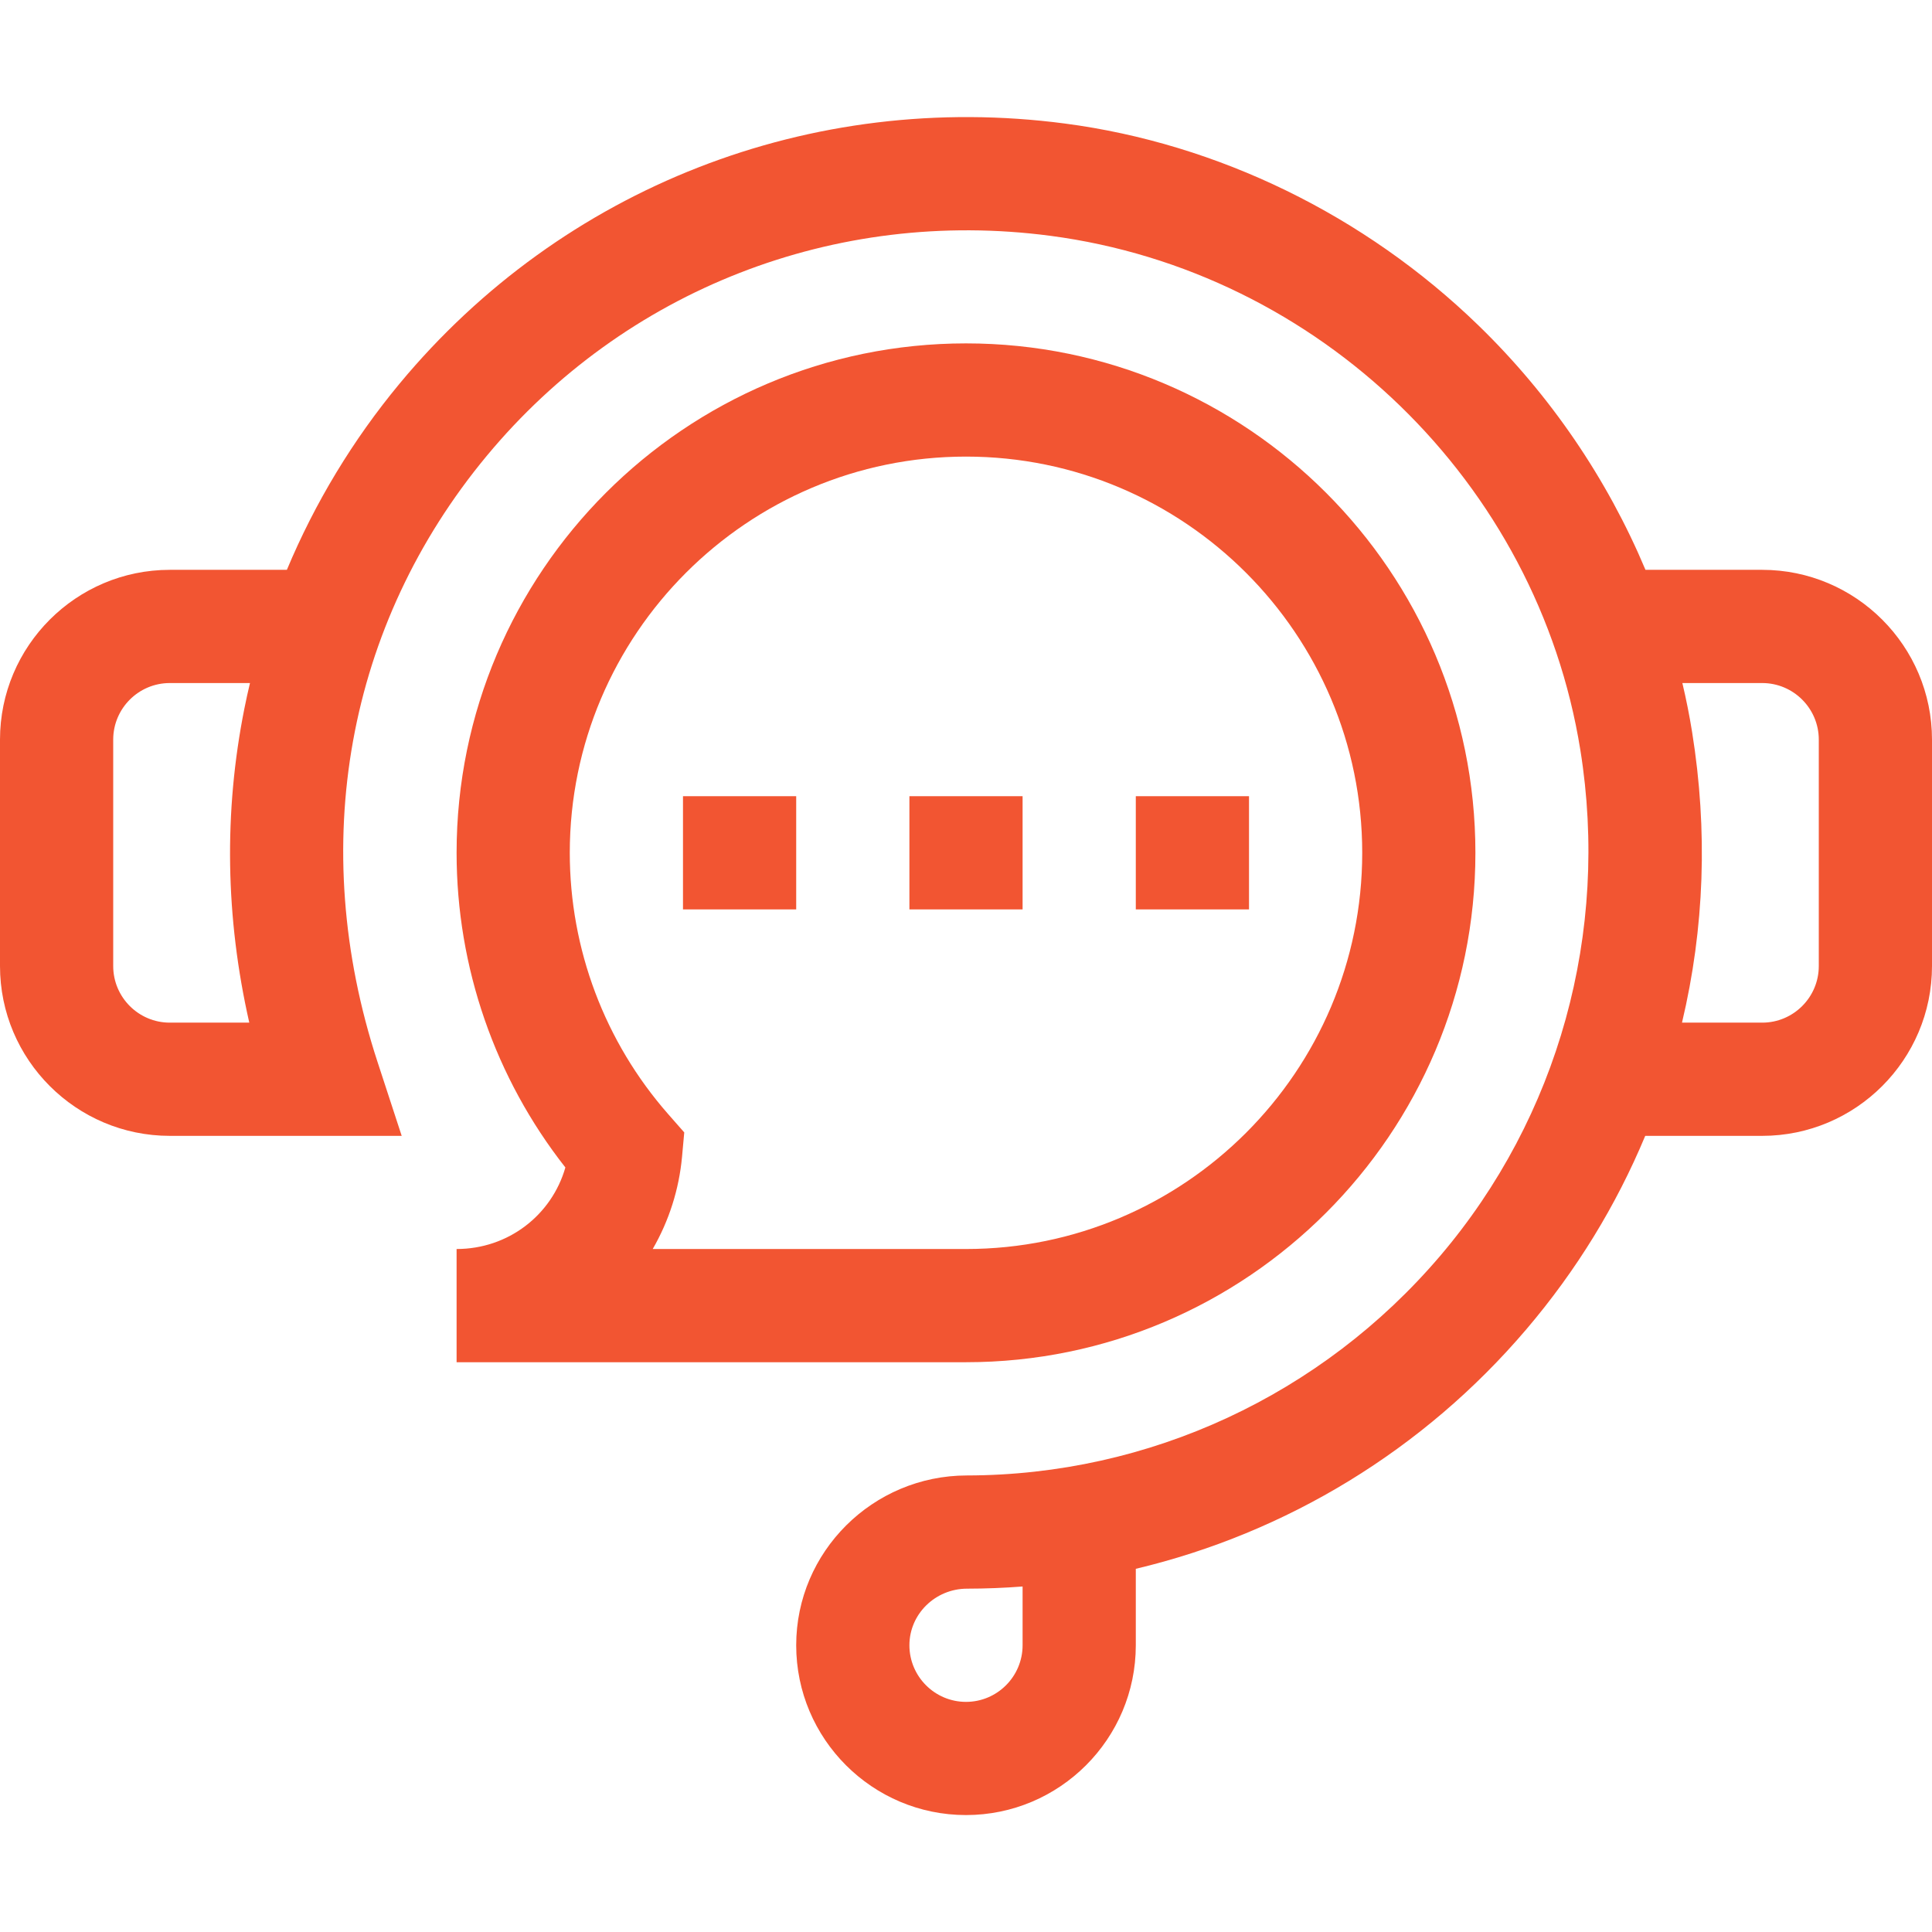 <svg width="72" height="72" viewBox="0 0 72 72" fill="none" xmlns="http://www.w3.org/2000/svg">
<path d="M65.672 21.236H61.322C59.898 17.848 57.776 14.723 55.088 12.118C50.863 8.022 45.394 5.354 39.687 4.604C30.23 3.361 20.962 6.983 14.895 14.292C13.153 16.39 11.736 18.737 10.691 21.236H6.328C2.839 21.236 0 24.075 0 27.564V36.002C0 39.491 2.839 42.33 6.328 42.33H14.97L14.066 39.565C11.432 31.509 12.918 23.279 18.141 16.987C23.277 10.799 31.126 7.734 39.137 8.787C49.171 10.106 57.296 17.986 58.895 27.95C59.986 34.75 58.083 41.62 53.673 46.801C49.253 51.993 42.824 54.977 36.032 54.986C32.525 54.991 29.672 57.83 29.672 61.314C29.672 64.804 32.511 67.642 36 67.642C39.489 67.642 42.328 64.804 42.328 61.314V58.465C47.947 57.13 53.056 54.035 56.886 49.535C58.746 47.35 60.227 44.935 61.313 42.33H65.672C69.161 42.33 72 39.491 72 36.002V27.564C72 24.075 69.161 21.236 65.672 21.236ZM9.29 38.111H6.328C5.165 38.111 4.219 37.165 4.219 36.002V27.564C4.219 26.401 5.165 25.455 6.328 25.455H9.316C9.24 25.771 9.171 26.089 9.107 26.408C8.338 30.265 8.4 34.191 9.29 38.111ZM38.109 61.314C38.109 62.477 37.163 63.424 36 63.424C34.837 63.424 33.891 62.477 33.891 61.314C33.891 60.153 34.854 59.207 36.038 59.205C36.732 59.204 37.423 59.177 38.109 59.124V61.314ZM67.781 36.002C67.781 37.165 66.835 38.111 65.672 38.111H62.683C63.521 34.589 63.649 30.953 63.06 27.282C62.962 26.669 62.84 26.06 62.697 25.455H65.672C66.835 25.455 67.781 26.401 67.781 27.564V36.002Z" fill="#F25532"/>
<path d="M25.453 29.672H29.672V33.891H25.453V29.672Z" fill="#F25532"/>
<path d="M33.891 29.672H38.109V33.891H33.891V29.672Z" fill="#F25532"/>
<path d="M42.328 29.672H46.547V33.891H42.328V29.672Z" fill="#F25532"/>
<path d="M17.016 46.547V50.766H36C46.468 50.766 54.984 42.249 54.984 31.781C54.984 21.313 46.468 12.797 36 12.797C25.532 12.797 17.016 21.313 17.016 31.781C17.016 36.048 18.448 40.173 21.07 43.508C20.561 45.286 18.938 46.547 17.016 46.547ZM36 17.016C44.142 17.016 50.766 23.64 50.766 31.781C50.766 39.923 44.142 46.547 36 46.547H24.325C24.929 45.501 25.306 44.33 25.418 43.105L25.5 42.202L24.902 41.521C22.537 38.828 21.234 35.369 21.234 31.781C21.234 23.64 27.858 17.016 36 17.016Z" fill="#F25532"/>
</svg>
